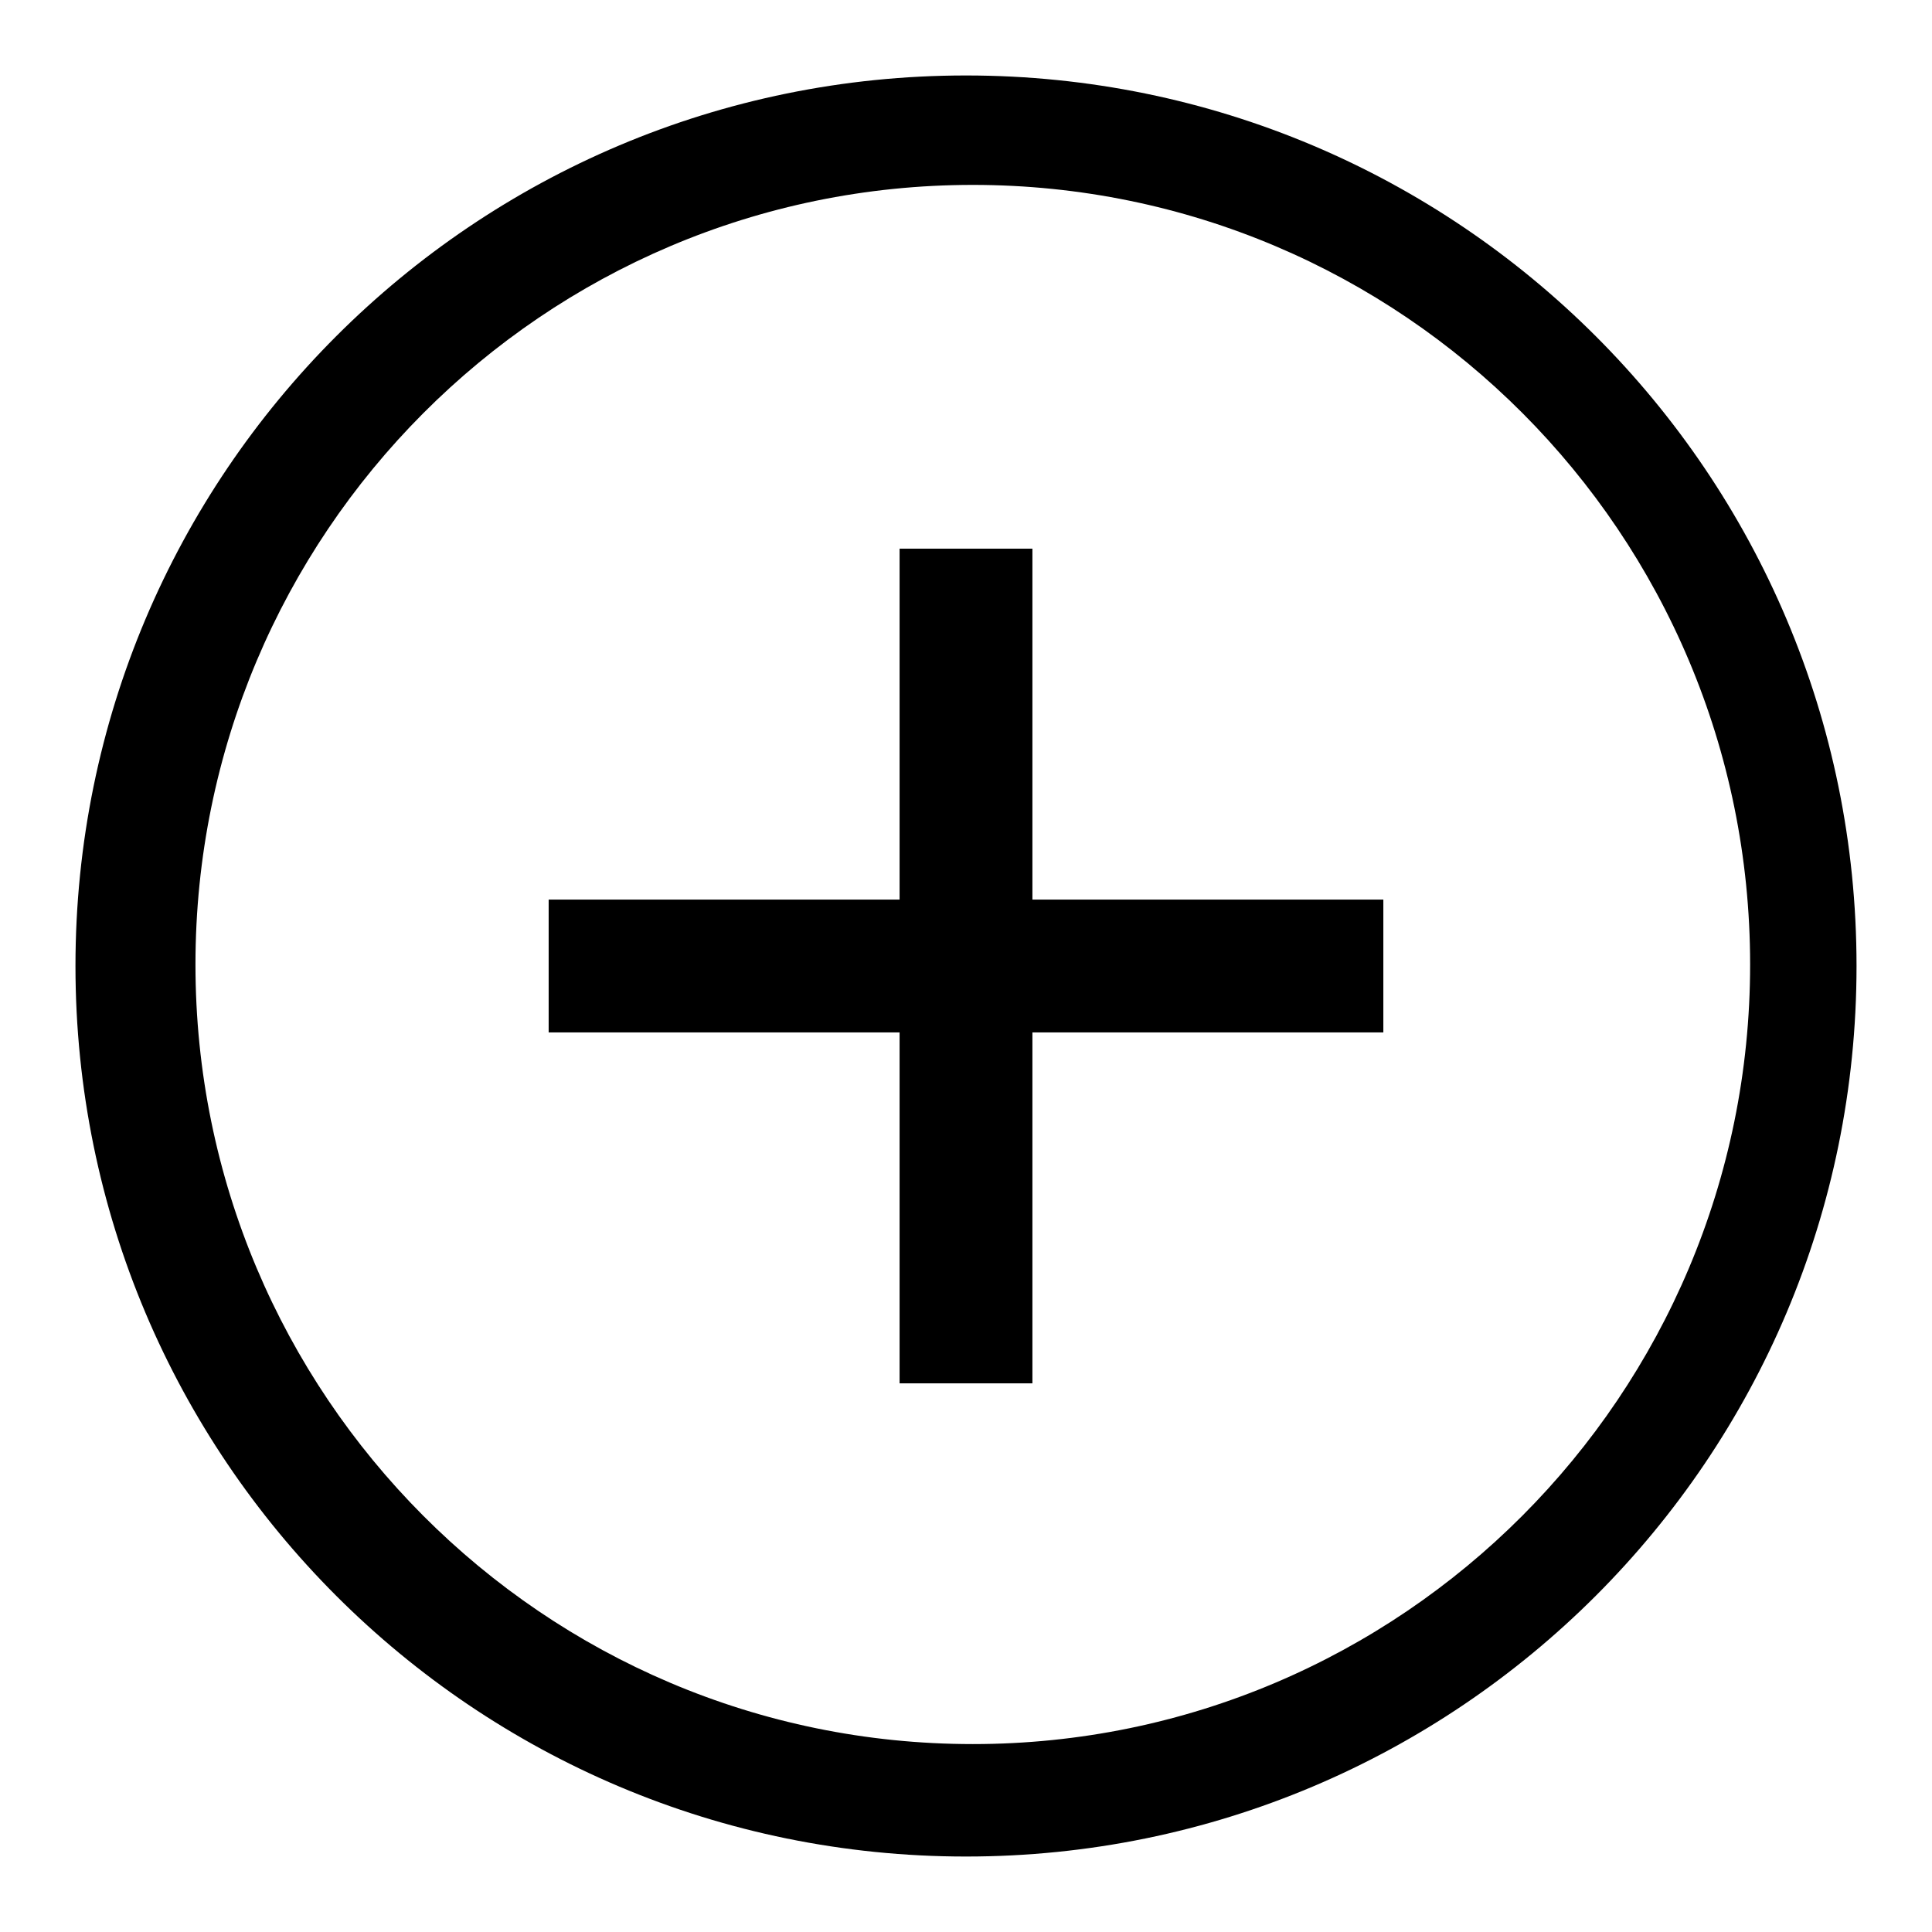 <?xml version="1.0" encoding="utf-8"?>
<!-- Svg Vector Icons : http://www.onlinewebfonts.com/icon -->
<!DOCTYPE svg PUBLIC "-//W3C//DTD SVG 1.1//EN" "http://www.w3.org/Graphics/SVG/1.1/DTD/svg11.dtd">
<svg version="1.1" xmlns="http://www.w3.org/2000/svg" xmlns:xlink="http://www.w3.org/1999/xlink" x="0px" y="0px" viewBox="0 0 256 256" enable-background="new 0 0 256 256" xml:space="preserve">
<g><g><path fill="#000000" d="M128,10C62.8,10,10,62.8,10,128c0,65.2,52.8,118,118,118c65.2,0,118-52.8,118-118C246,62.8,193.2,10,128,10z M128.9,231.1c-56.9,0-103-46.3-103-103.3S72,24.5,128.9,24.5c56.9,0,103,46.2,103,103.3S185.7,231.1,128.9,231.1z"/><path fill="#000000" d="M72.7,119.2h110.6v17.6H72.7V119.2z"/><path fill="#000000" d="M119.2,72.7h17.6v110.6h-17.6L119.2,72.7L119.2,72.7z"/></g></g>
</svg>